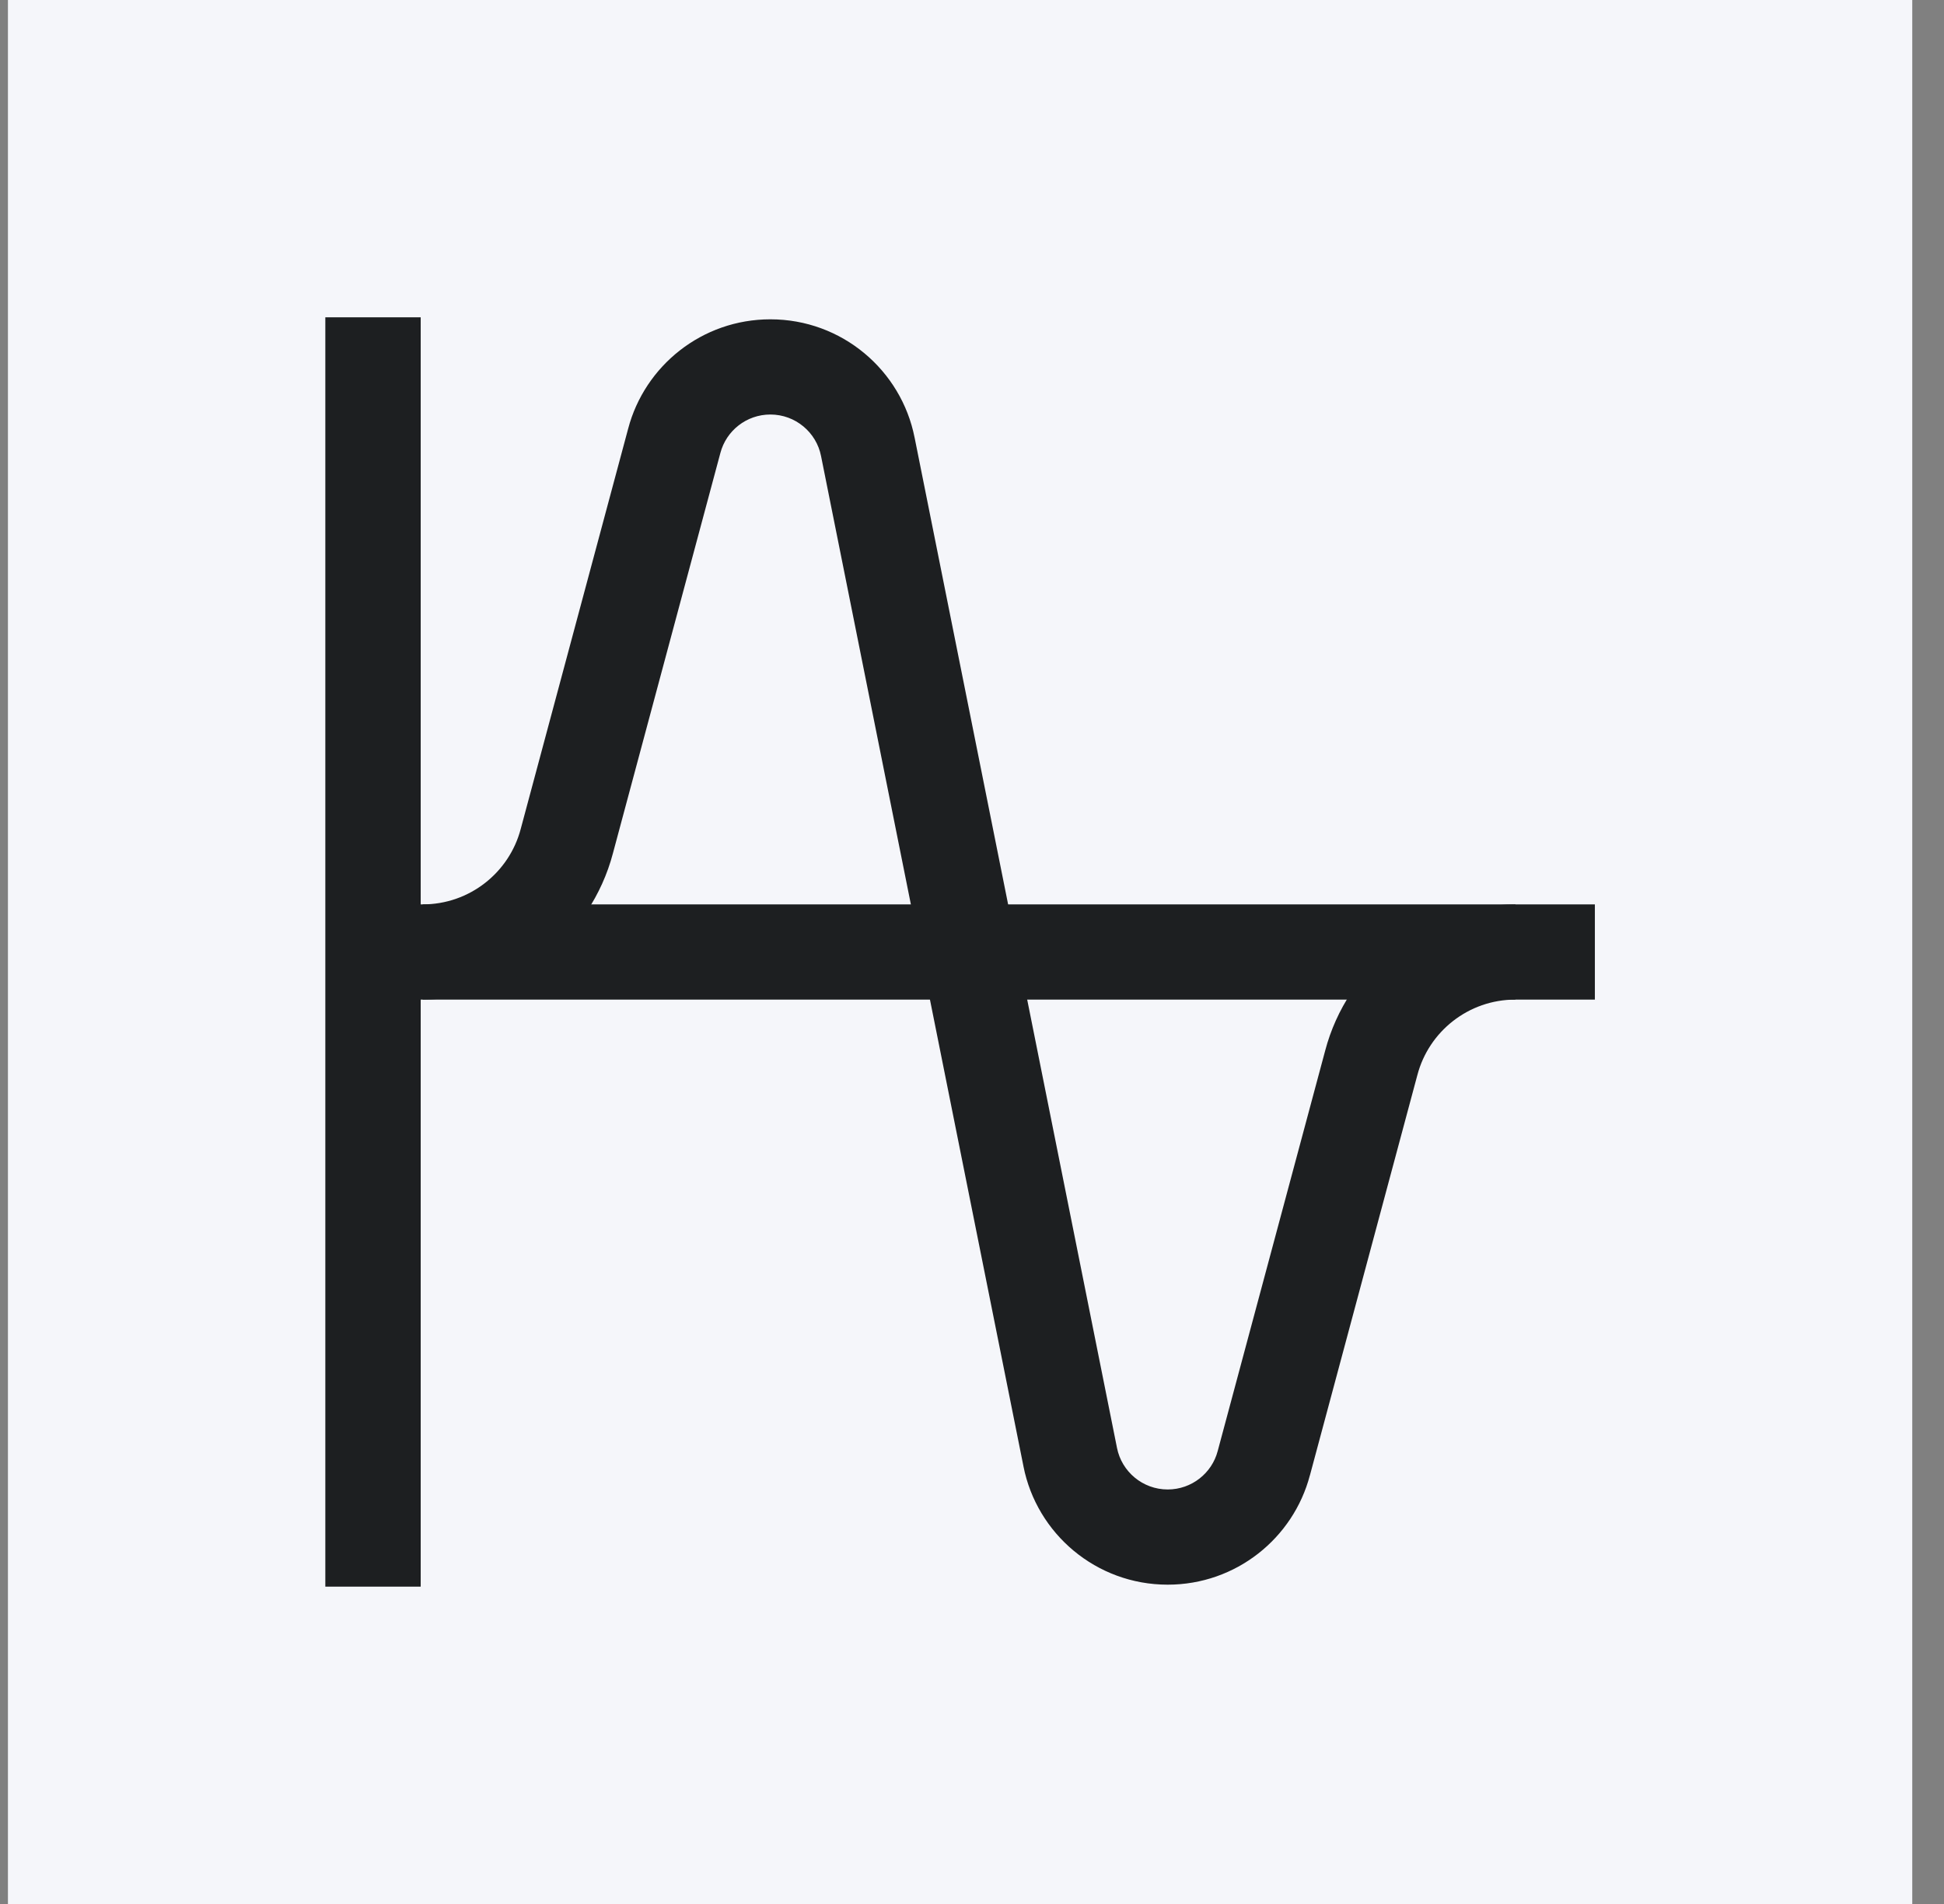 <svg width="49" height="48" viewBox="0 0 49 48" fill="none" xmlns="http://www.w3.org/2000/svg">
<rect x="0" y="0" width="49" height="48" fill="#808080" stroke="none"/>
<rect width="48" height="48" transform="translate(0.2)" fill="#F5F6FA"/>
<g clip-path="url(#clip0_3282_50)">
<path fill-rule="evenodd" clip-rule="evenodd" d="M8.2 40V8H10.604V40H8.2Z" fill="#1D1F21"/>
<path fill-rule="evenodd" clip-rule="evenodd" d="M9.402 22.8H40.2V25.2H9.402V22.8Z" fill="#1D1F21"/>
<path fill-rule="evenodd" clip-rule="evenodd" d="M19.418 10.45C18.814 10.45 18.304 10.861 18.158 11.419L18.156 11.426L15.45 21.509C14.892 23.632 12.958 25.2 10.654 25.2V22.8C11.839 22.8 12.838 21.993 13.125 20.898L13.127 20.891L15.833 10.808C16.25 9.222 17.695 8.05 19.418 8.05C21.219 8.05 22.718 9.332 23.053 11.032C23.054 11.033 23.054 11.034 23.054 11.035L28.155 36.503C28.273 37.1 28.802 37.55 29.433 37.55C30.036 37.55 30.547 37.139 30.693 36.581L30.695 36.574L33.4 26.495C33.401 26.494 33.401 26.492 33.401 26.491C33.959 24.368 35.893 22.8 38.197 22.8V25.2C37.012 25.2 36.013 26.007 35.726 27.102L35.724 27.109L33.019 37.188C33.018 37.189 33.018 37.19 33.017 37.192C32.6 38.778 31.155 39.95 29.433 39.95C27.631 39.95 26.132 38.667 25.797 36.967C25.797 36.966 25.797 36.965 25.797 36.965L20.695 11.497C20.578 10.9 20.049 10.45 19.418 10.45Z" fill="#1D1F21"/>
</g>
<defs>
<clipPath id="clip0_3282_50">
<rect width="32" height="32" fill="white" transform="translate(8.2 8)"/>
</clipPath>
</defs>
</svg>
